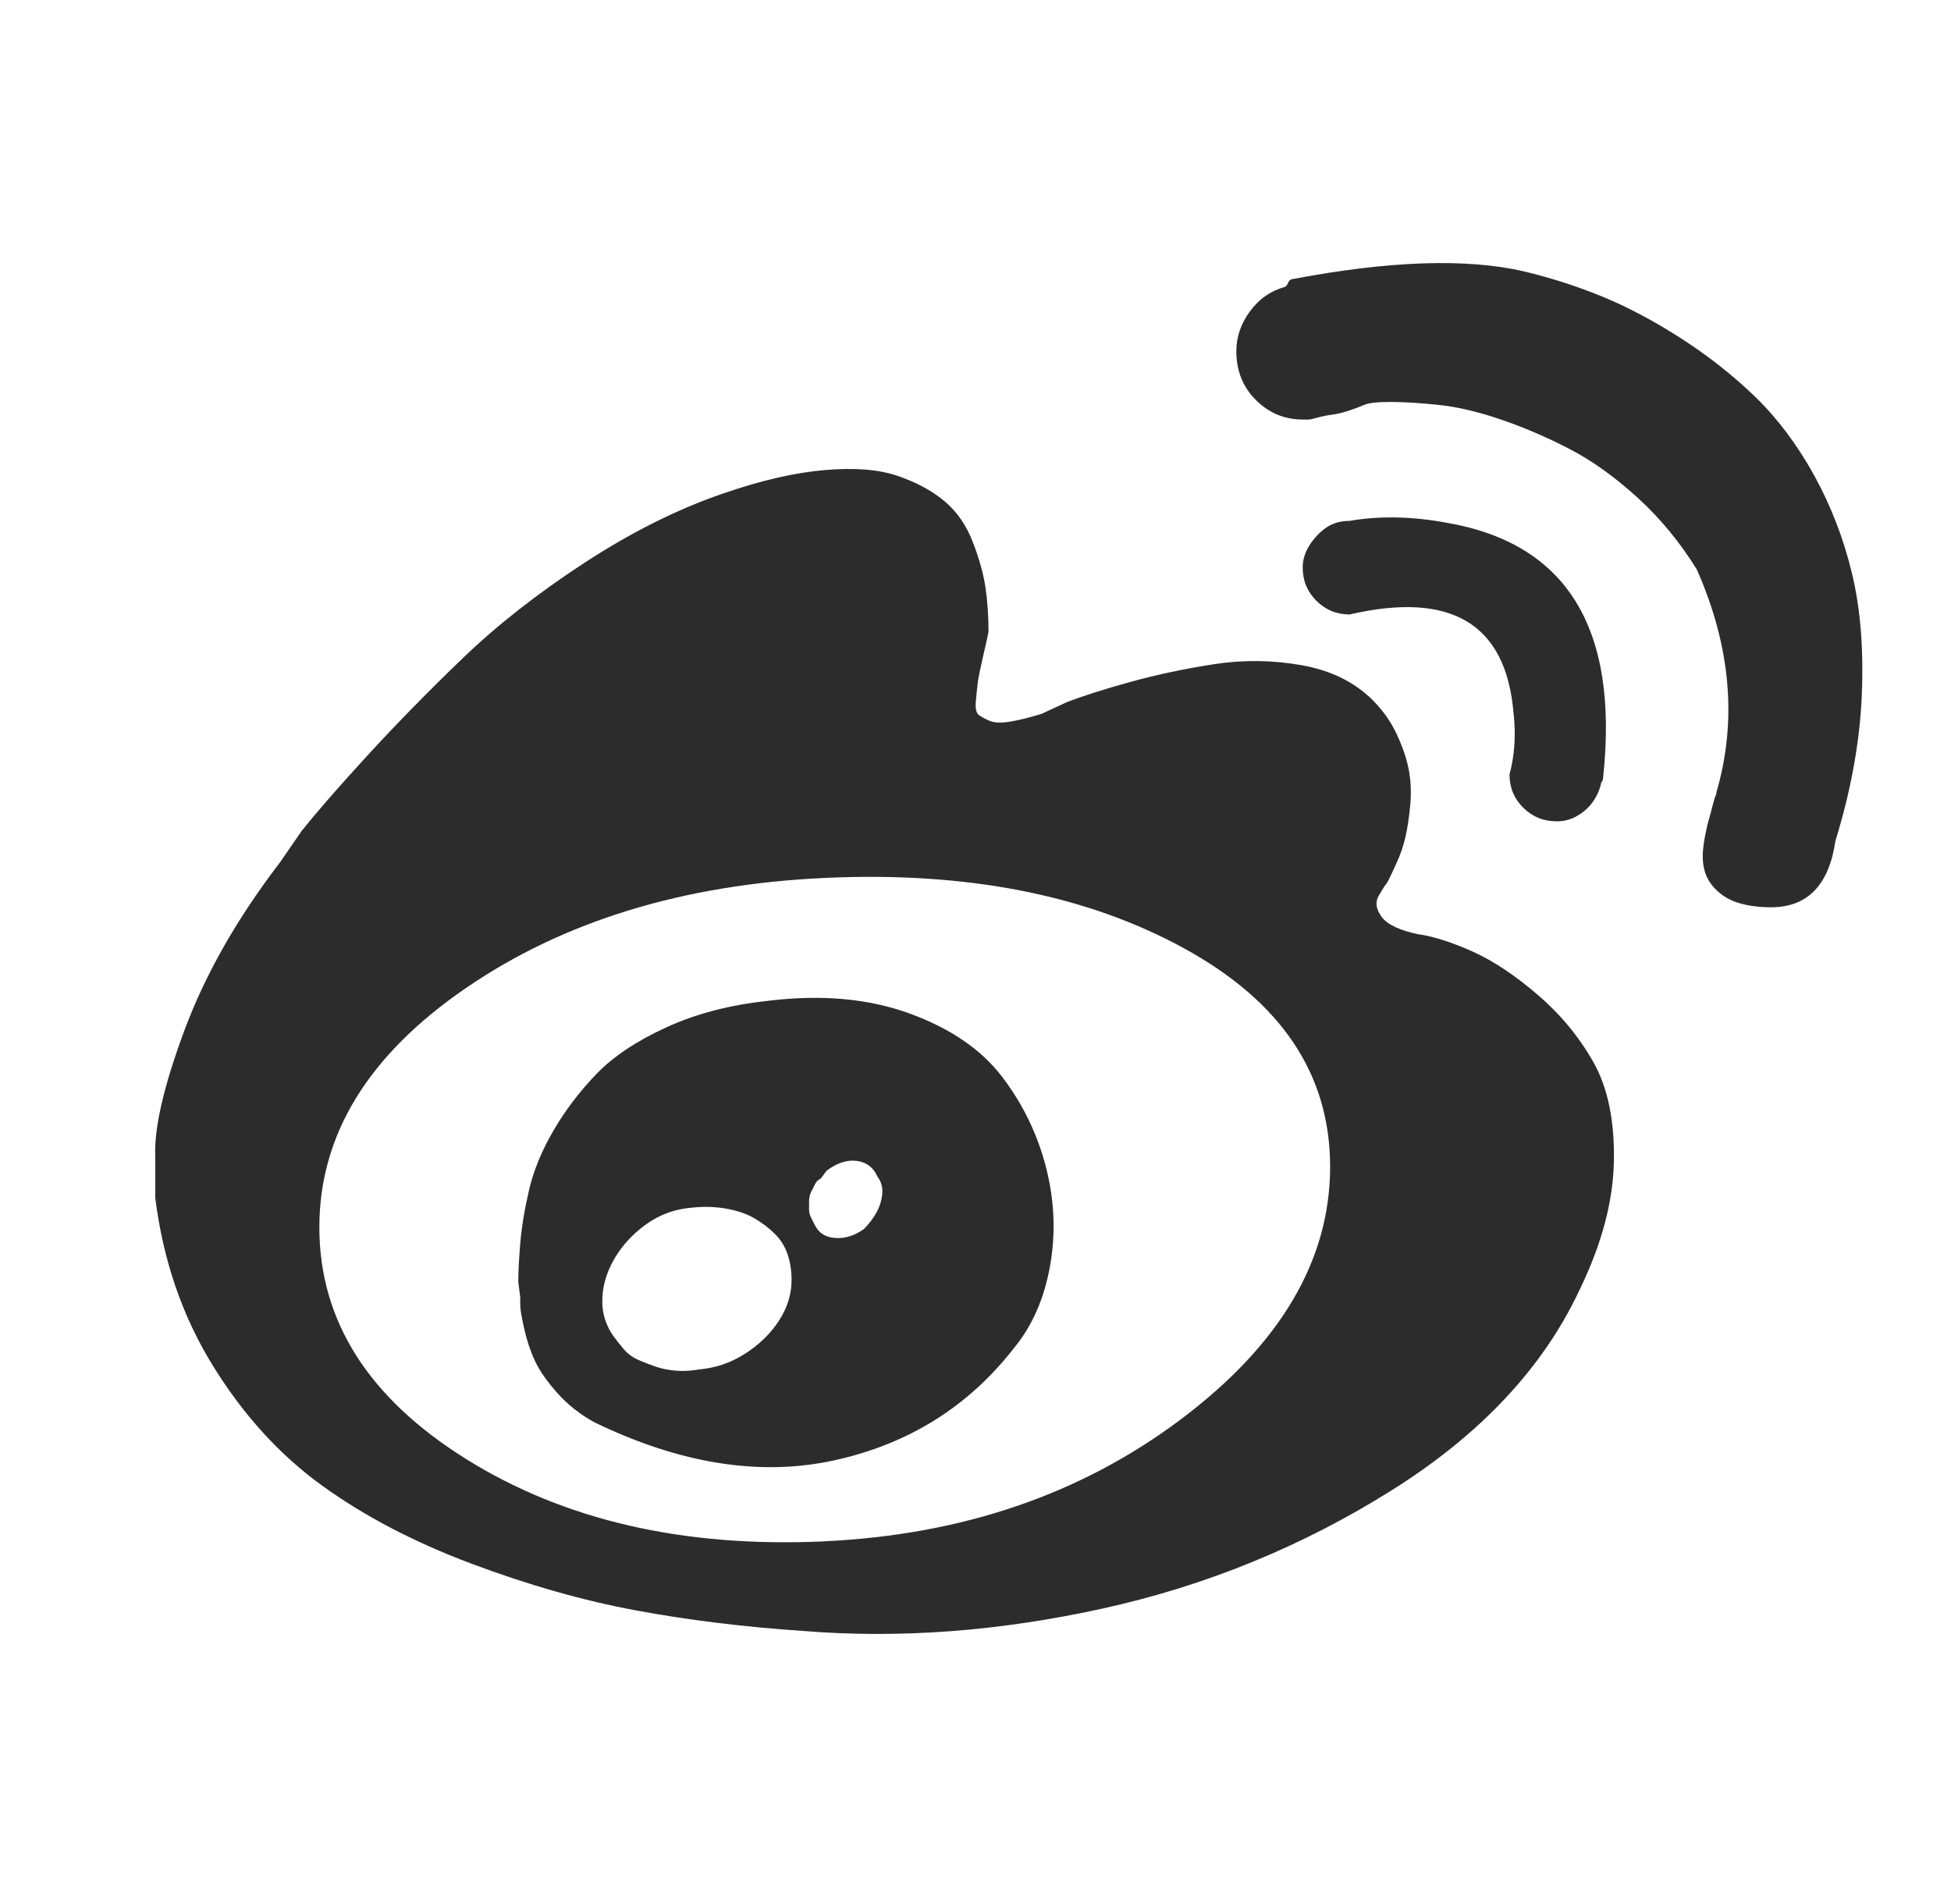 <?xml version="1.0" standalone="no"?><!DOCTYPE svg PUBLIC "-//W3C//DTD SVG 1.1//EN" "http://www.w3.org/Graphics/SVG/1.1/DTD/svg11.dtd"><svg t="1598341298845" class="icon" viewBox="0 0 1049 1024" version="1.1" xmlns="http://www.w3.org/2000/svg" p-id="4129" xmlns:xlink="http://www.w3.org/1999/xlink" width="204.883" height="200"><defs><style type="text/css"></style></defs><path d="M2.778 0zM763.377 502.534q-15.745-3.155-20.445-9.434t-1.578-11.549l3.155-5.237q1.04-1.04 2.115-3.155t4.197-8.93 4.734-13.63 2.618-16.785-0.536-18.901-6.312-19.405-13.127-18.901q-14.704-14.704-38.306-18.901t-47.203-0.536-44.582 9.434-34.612 11.012l-13.63 6.312q-10.507 3.155-17.323 4.197t-10.507-0.536-5.775-3.155-1.578-7.352 1.04-9.97 2.618-13.127 3.155-14.167q0-12.589-1.578-23.6t-6.815-24.641-15.208-22.023-25.179-13.63-39.347-3.155-54.554 12.589q-36.727 12.589-74.494 37.231t-65.565 51.397-50.894 51.936-35.687 40.924l-11.549 16.785q-34.612 45.121-51.397 90.24t-15.745 68.185v22.023q6.312 50.357 30.952 90.24t58.751 64.524 80.269 41.965 88.663 25.179 89.704 11.012q77.651 6.312 161.042-12.052t155.269-63.484T849.384 693.396q17.826-36.727 18.364-69.259t-11.012-52.976-29.912-36.191-34.612-23.097-28.838-9.434zM443.406 828.816q-113.304 5.237-192.5-44.079t-79.195-124.852q0-74.494 78.692-128.512t193.037-59.288 193.037 37.767 78.692 117.5q0 75.537-80.269 135.865t-191.459 65.565zM412.991 538.186q-30.415 3.155-54.554 14.167t-37.767 25.179-23.097 30.415-13.127 31.994-4.734 28.838-1.04 20.445l1.04 8.393v4.197q0 3.155 2.115 12.589t5.775 17.323 12.052 17.323 19.942 15.745q69.259 33.572 129.049 20.445t96.518-60.327q14.704-17.826 19.405-44.079t-2.115-52.976-23.6-48.78-49.821-34.109-76.074-6.815z m-37.769 198.308q-6.312 1.04-12.052 0.536t-10.507-2.115-9.434-3.658-7.855-5.775-5.775-7.352-4.197-8.393-1.578-9.97q0-11.549 6.312-22.56t17.323-18.901 24.641-8.93q9.434-1.04 18.364 0.536t15.208 5.237 11.012 8.393 6.815 11.012 2.115 13.63q0 11.549-6.815 22.023t-18.364 17.826-25.179 8.393z m89.167-75.537q-7.352 5.237-15.208 4.734t-11.012-6.815l-2.115-4.197q-1.04-2.115-1.04-4.197v-4.197q0-3.155 1.04-5.237l2.115-4.197q1.04-2.115 3.155-3.155l3.155-4.197q8.393-6.312 16.249-5.237t11.012 8.393q3.155 4.197 2.618 9.434t-3.155 9.97-6.815 8.93z m372.443-219.29q6.312 0 11.549-3.155t8.393-7.855 4.197-9.97q1.04-1.04 1.04-3.155 12.589-119.616-83.93-136.401-28.335-5.237-52.472-1.04-7.352 0-12.589 3.658t-8.93 9.434-3.658 12.052q0 10.507 7.352 17.826t17.826 7.352q81.848-18.901 88.125 52.472 2.115 17.826-2.115 33.572 0 10.507 7.352 17.826t17.826 7.352z m-17.826-295.833q-46.161-10.507-123.812 4.197-1.04 0-2.115 1.04l-1.04 2.115-1.04 1.04q-11.549 3.155-18.901 13.127t-7.352 21.519q0 15.745 10.507 26.22t25.179 10.507h3.155q1.04 0 4.734-1.04t7.855-1.578 8.93-2.115 8.393-3.155 14.167-1.578 25.716 1.578 33.572 7.855 36.727 15.745 36.727 26.22 31.994 38.809q27.294 61.907 10.507 119.616 0 1.04-0.536 2.115t-1.578 5.237-2.115 7.855-2.115 9.434-1.04 9.97q0 9.434 5.237 15.745t13.127 8.93 18.364 2.618q29.376 0 34.612-35.687 12.589-40.924 14.167-78.155t-5.237-65.565-20.445-52.976-31.49-41.965-39.883-31.49-42.502-22.56-42.502-13.63z" p-id="4130" fill="#2c2c2c"></path></svg>